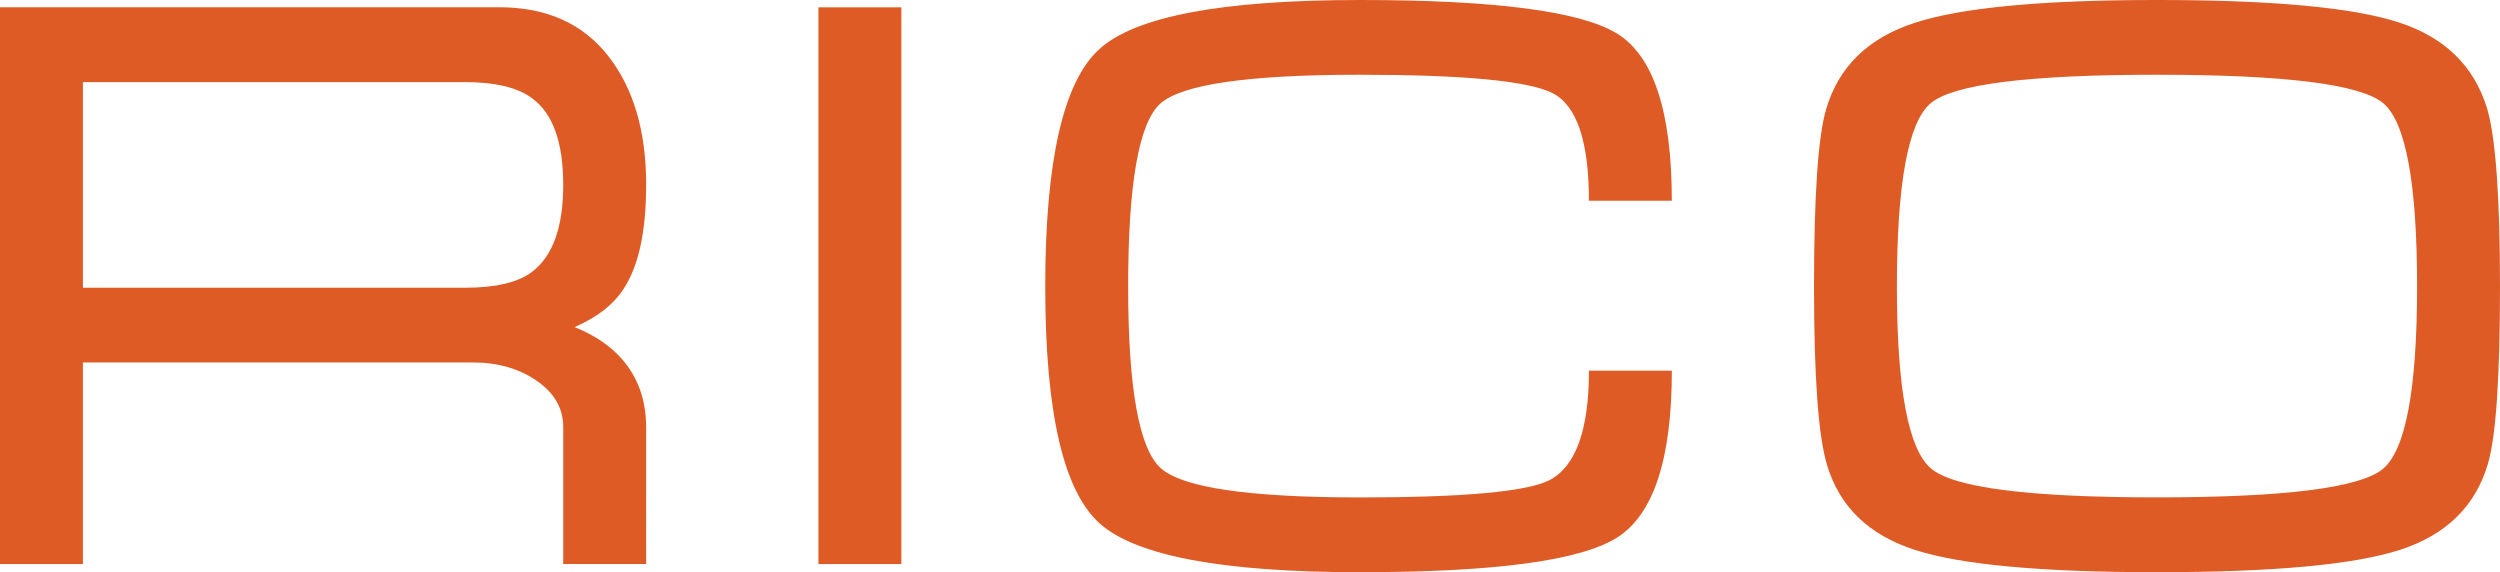 <svg xmlns="http://www.w3.org/2000/svg" width="97.09" height="22.223" viewBox="0 -6.202 97.09 22.223"><g fill="#DF5B26"><path d="M0 15.705h3.22v-7.83h15.156c.966 0 1.79.24 2.473.714.683.474 1.024 1.07 1.024 1.79v5.323h3.22V10.39c0-1.053-.315-1.938-.948-2.657-.442-.505-1.052-.917-1.83-1.233.884-.38 1.526-.885 1.925-1.518.57-.885.854-2.22.854-4.013 0-2.086-.495-3.755-1.483-5.01-.988-1.254-2.398-1.88-4.23-1.88H0v21.625zM3.22-3.013h14.84c1.176 0 2.048.21 2.615.634.8.593 1.198 1.71 1.198 3.36s-.41 2.777-1.23 3.39c-.546.4-1.407.602-2.583.602H3.22v-7.985zM35.005-5.917h-3.22v21.622h3.22V-5.917zM45.057-2.175c.832-.75 3.414-1.124 7.75-1.124 4.04 0 6.533.237 7.48.71.947.475 1.42 1.87 1.42 4.184h3.22c0-3.45-.706-5.61-2.115-6.485-1.41-.876-4.746-1.312-10.006-1.312-5.344 0-8.717.636-10.115 1.91-1.4 1.272-2.098 4.35-2.098 9.232 0 4.86.704 7.922 2.113 9.185 1.41 1.26 4.777 1.895 10.1 1.895 5.24 0 8.57-.448 9.992-1.343 1.42-.895 2.13-3.055 2.13-6.485h-3.22c0 2.313-.516 3.734-1.546 4.26-.883.442-3.334.664-7.354.664-4.313 0-6.89-.38-7.732-1.14-.842-.758-1.263-3.11-1.263-7.052 0-3.984.415-6.35 1.247-7.1zM93.207 15.152c1.786-.58 2.925-1.688 3.41-3.33.314-1.053.473-3.346.473-6.88 0-3.515-.17-5.83-.506-6.944-.504-1.642-1.646-2.753-3.424-3.33-1.78-.58-4.908-.87-9.392-.87-4.46 0-7.595.295-9.405.886-1.81.588-2.956 1.704-3.44 3.345-.316 1.05-.474 3.354-.474 6.912 0 3.493.167 5.796.505 6.913.483 1.62 1.618 2.718 3.408 3.298 1.79.58 4.925.868 9.405.868 4.504 0 7.65-.29 9.44-.868zm-18.214-3.16c-.884-.75-1.325-3.104-1.325-7.068 0-4.006.437-6.377 1.31-7.115.874-.74 3.803-1.108 8.79-1.108s7.917.37 8.79 1.107S93.87.917 93.87 4.923c0 3.984-.442 6.345-1.326 7.084-.884.737-3.81 1.107-8.775 1.107-4.968 0-7.893-.373-8.777-1.122z"/></g></svg>